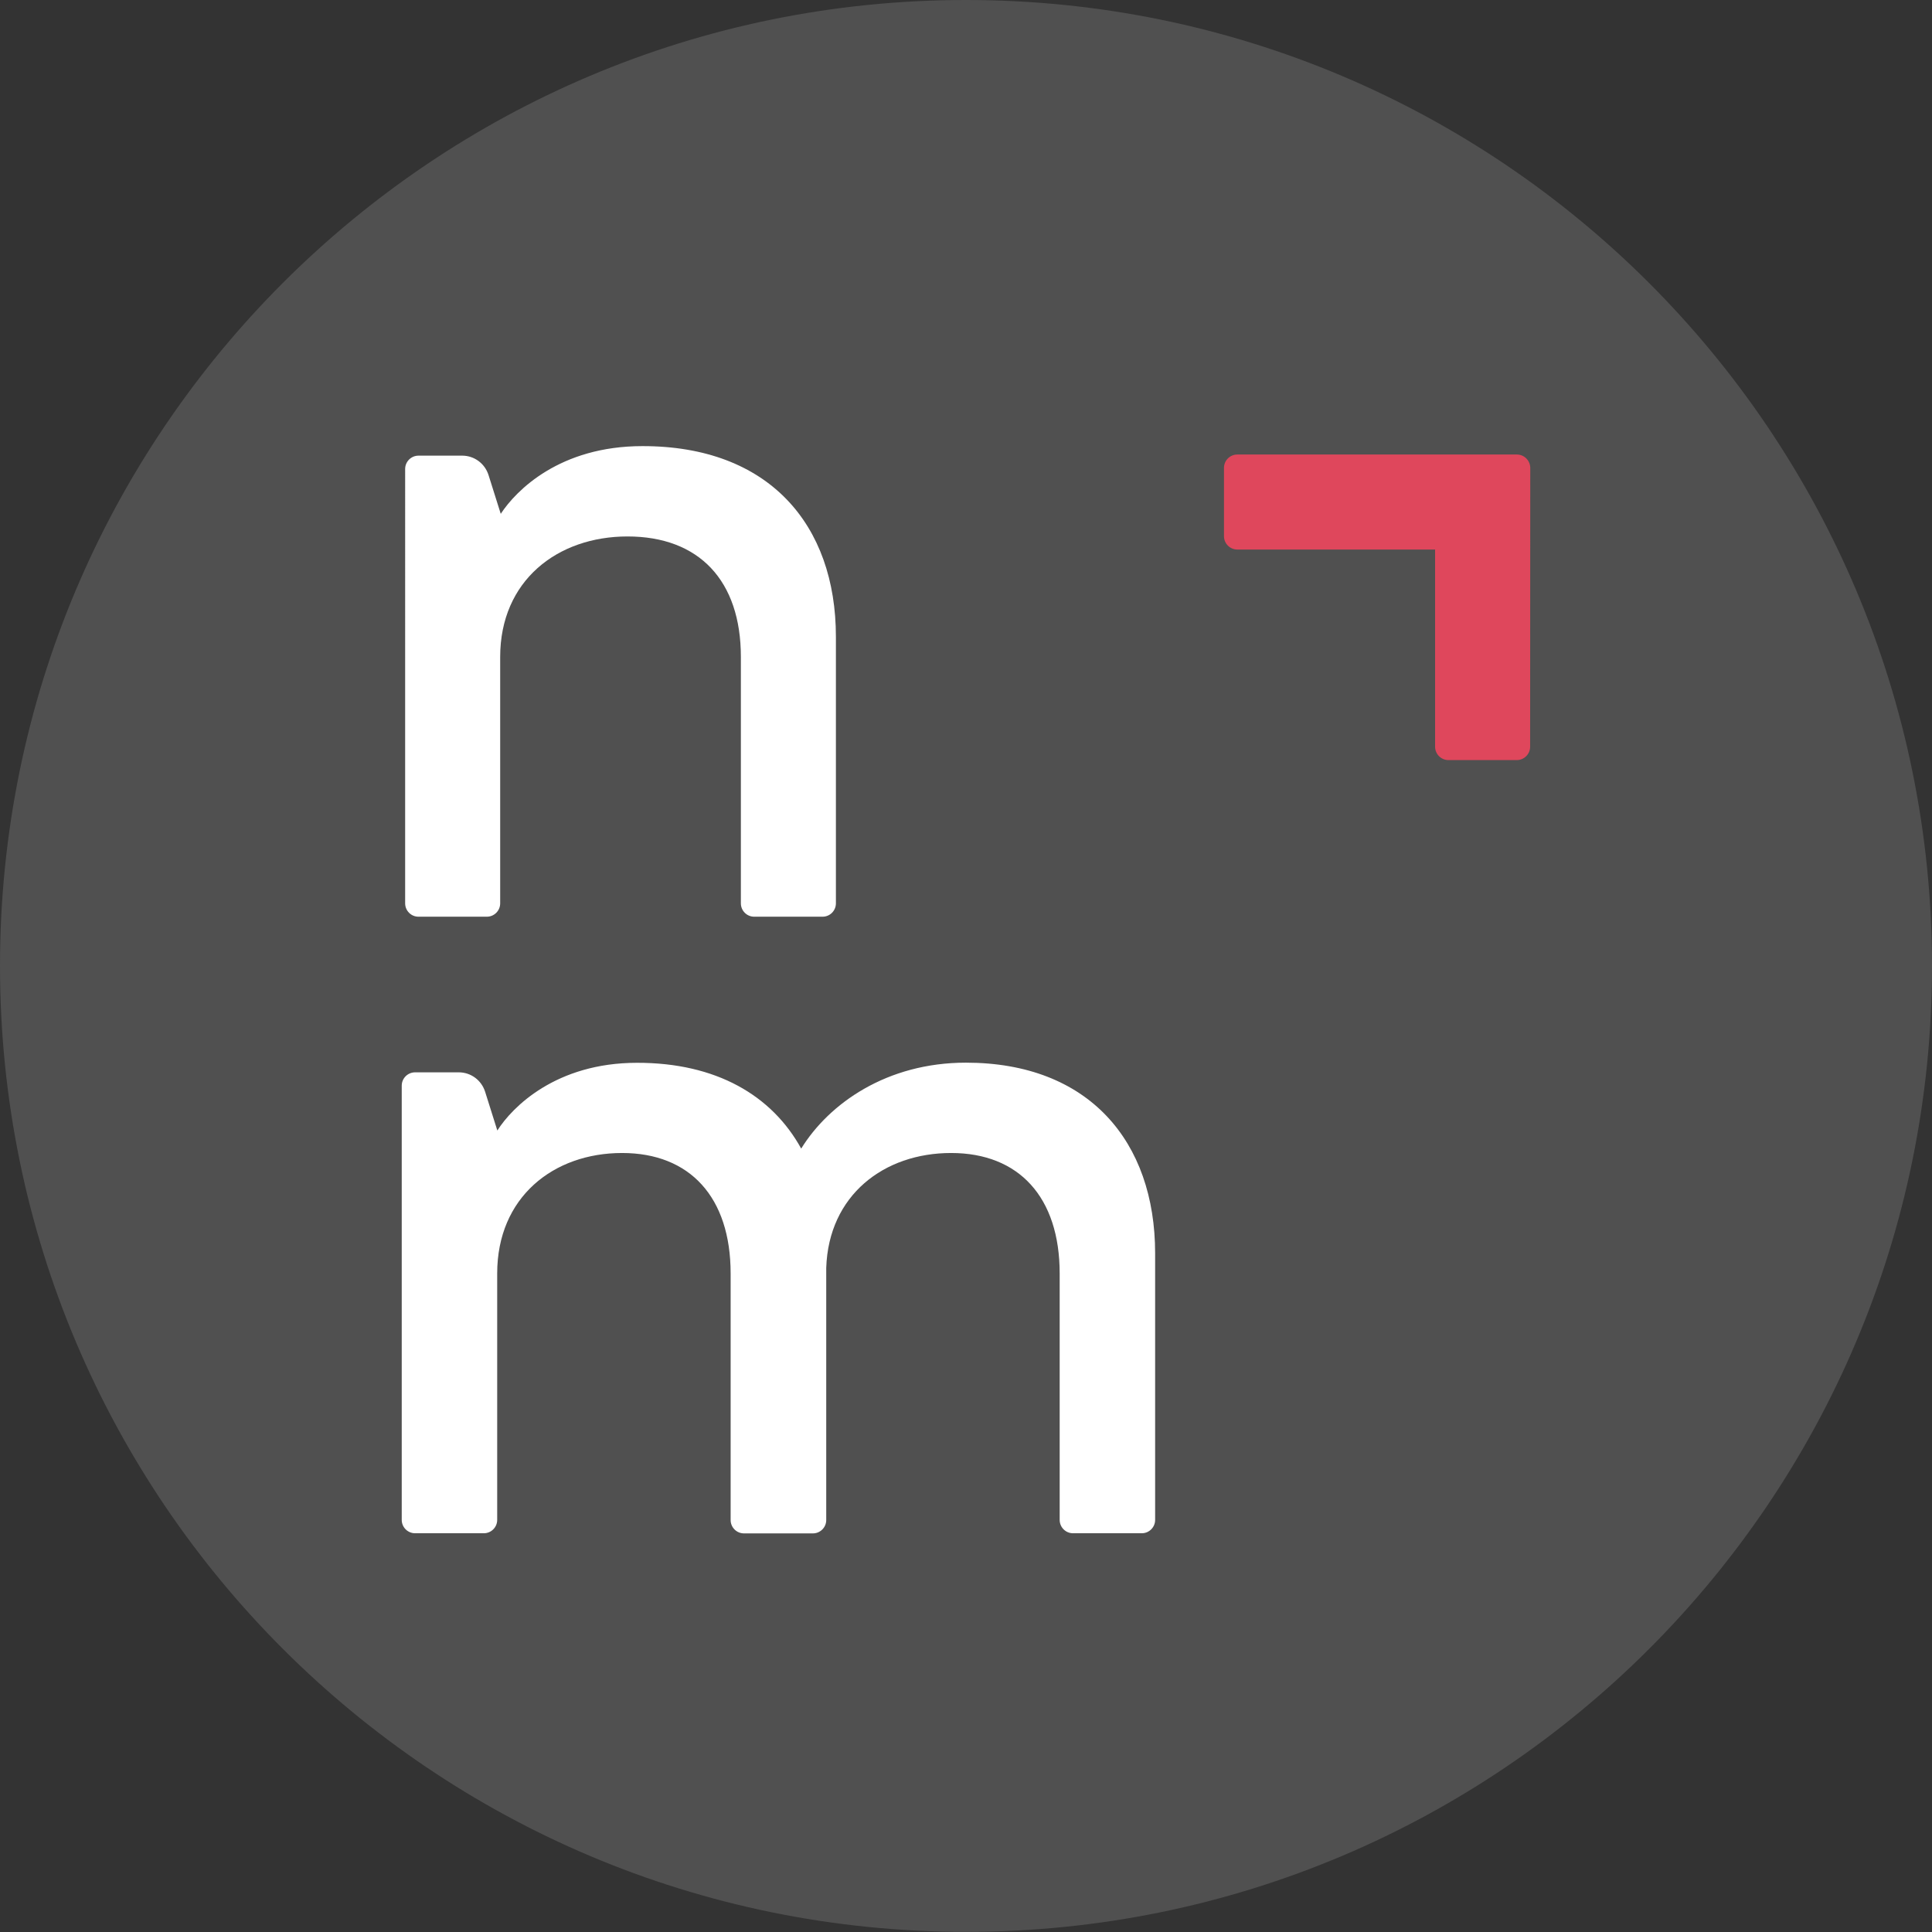 <?xml version="1.0" encoding="utf-8"?>
<!-- Generator: Adobe Illustrator 24.0.1, SVG Export Plug-In . SVG Version: 6.00 Build 0)  -->
<svg version="1.1" id="Layer_2" xmlns="http://www.w3.org/2000/svg" xmlns:xlink="http://www.w3.org/1999/xlink" x="0px" y="0px"
	 viewBox="0 0 135.81 135.81" style="enable-background:new 0 0 135.81 135.81;" xml:space="preserve">
<rect x="0" y="0" width="135.81" height="135.81" fill="#333333" stroke="none"/>
<style type="text/css">
	.st0{fill:#505050;}
	.st1{fill:#DF475C;}
	.st2{fill:#FFFFFF;}
</style>
<path class="st0" d="M135.81,67.9c0,37.5-30.4,67.9-67.9,67.9S0,105.41,0,67.9S30.4,0,67.9,0S135.81,30.4,135.81,67.9"/>
<path class="st1" d="M107.57,32.89c0-0.48-0.39-0.94-0.95-0.94l-19.64,0c-0.52,0-0.94,0.42-0.94,0.94v4.8
	c0,0.52,0.42,0.94,0.94,0.94h13.9v13.86c0,0.52,0.42,0.94,0.94,0.94h4.8c0.52,0,0.94-0.42,0.94-0.94L107.57,32.89z"/>
<g>
	<path class="st2" d="M58.76,44.76v18.74c0,0.52-0.42,0.94-0.94,0.94h-4.8c-0.52,0-0.94-0.42-0.94-0.94V46.18
		c0-5.37-2.94-8.47-7.97-8.47c-4.93,0-8.95,3.11-8.95,8.47v17.32c0,0.52-0.42,0.94-0.94,0.94h-4.8c-0.52,0-0.94-0.42-0.94-0.94
		V32.97c0-0.52,0.42-0.94,0.94-0.94h3.07c0.85,0,1.59,0.55,1.85,1.36l0.86,2.73c1.08-1.65,4.15-4.76,9.96-4.76
		C54.06,31.35,58.76,36.89,58.76,44.76z"/>
	<path class="st2" d="M56.32,80.74c1.96-3.17,6.01-6.04,11.58-6.04c8.64,0,13.3,5.54,13.3,13.4v18.74c0,0.52-0.42,0.94-0.94,0.94
		h-4.83c-0.52,0-0.94-0.42-0.94-0.94V89.52c0-5.37-2.87-8.47-7.63-8.47c-4.73,0-8.61,2.97-8.78,8.07v17.73
		c0,0.52-0.42,0.94-0.94,0.94H52.3c-0.52,0-0.94-0.42-0.94-0.94V89.52c0-5.37-2.87-8.47-7.63-8.47c-4.83,0-8.78,3.11-8.78,8.47
		v17.32c0,0.52-0.42,0.94-0.94,0.94h-4.83c-0.52,0-0.94-0.42-0.94-0.94V76.32c0-0.52,0.42-0.94,0.94-0.94h3.07
		c0.85,0,1.59,0.55,1.85,1.36l0.86,2.73c1.05-1.65,4.12-4.76,9.82-4.76C50.34,74.7,54.26,77,56.32,80.74z"/>
</g>
</svg>
